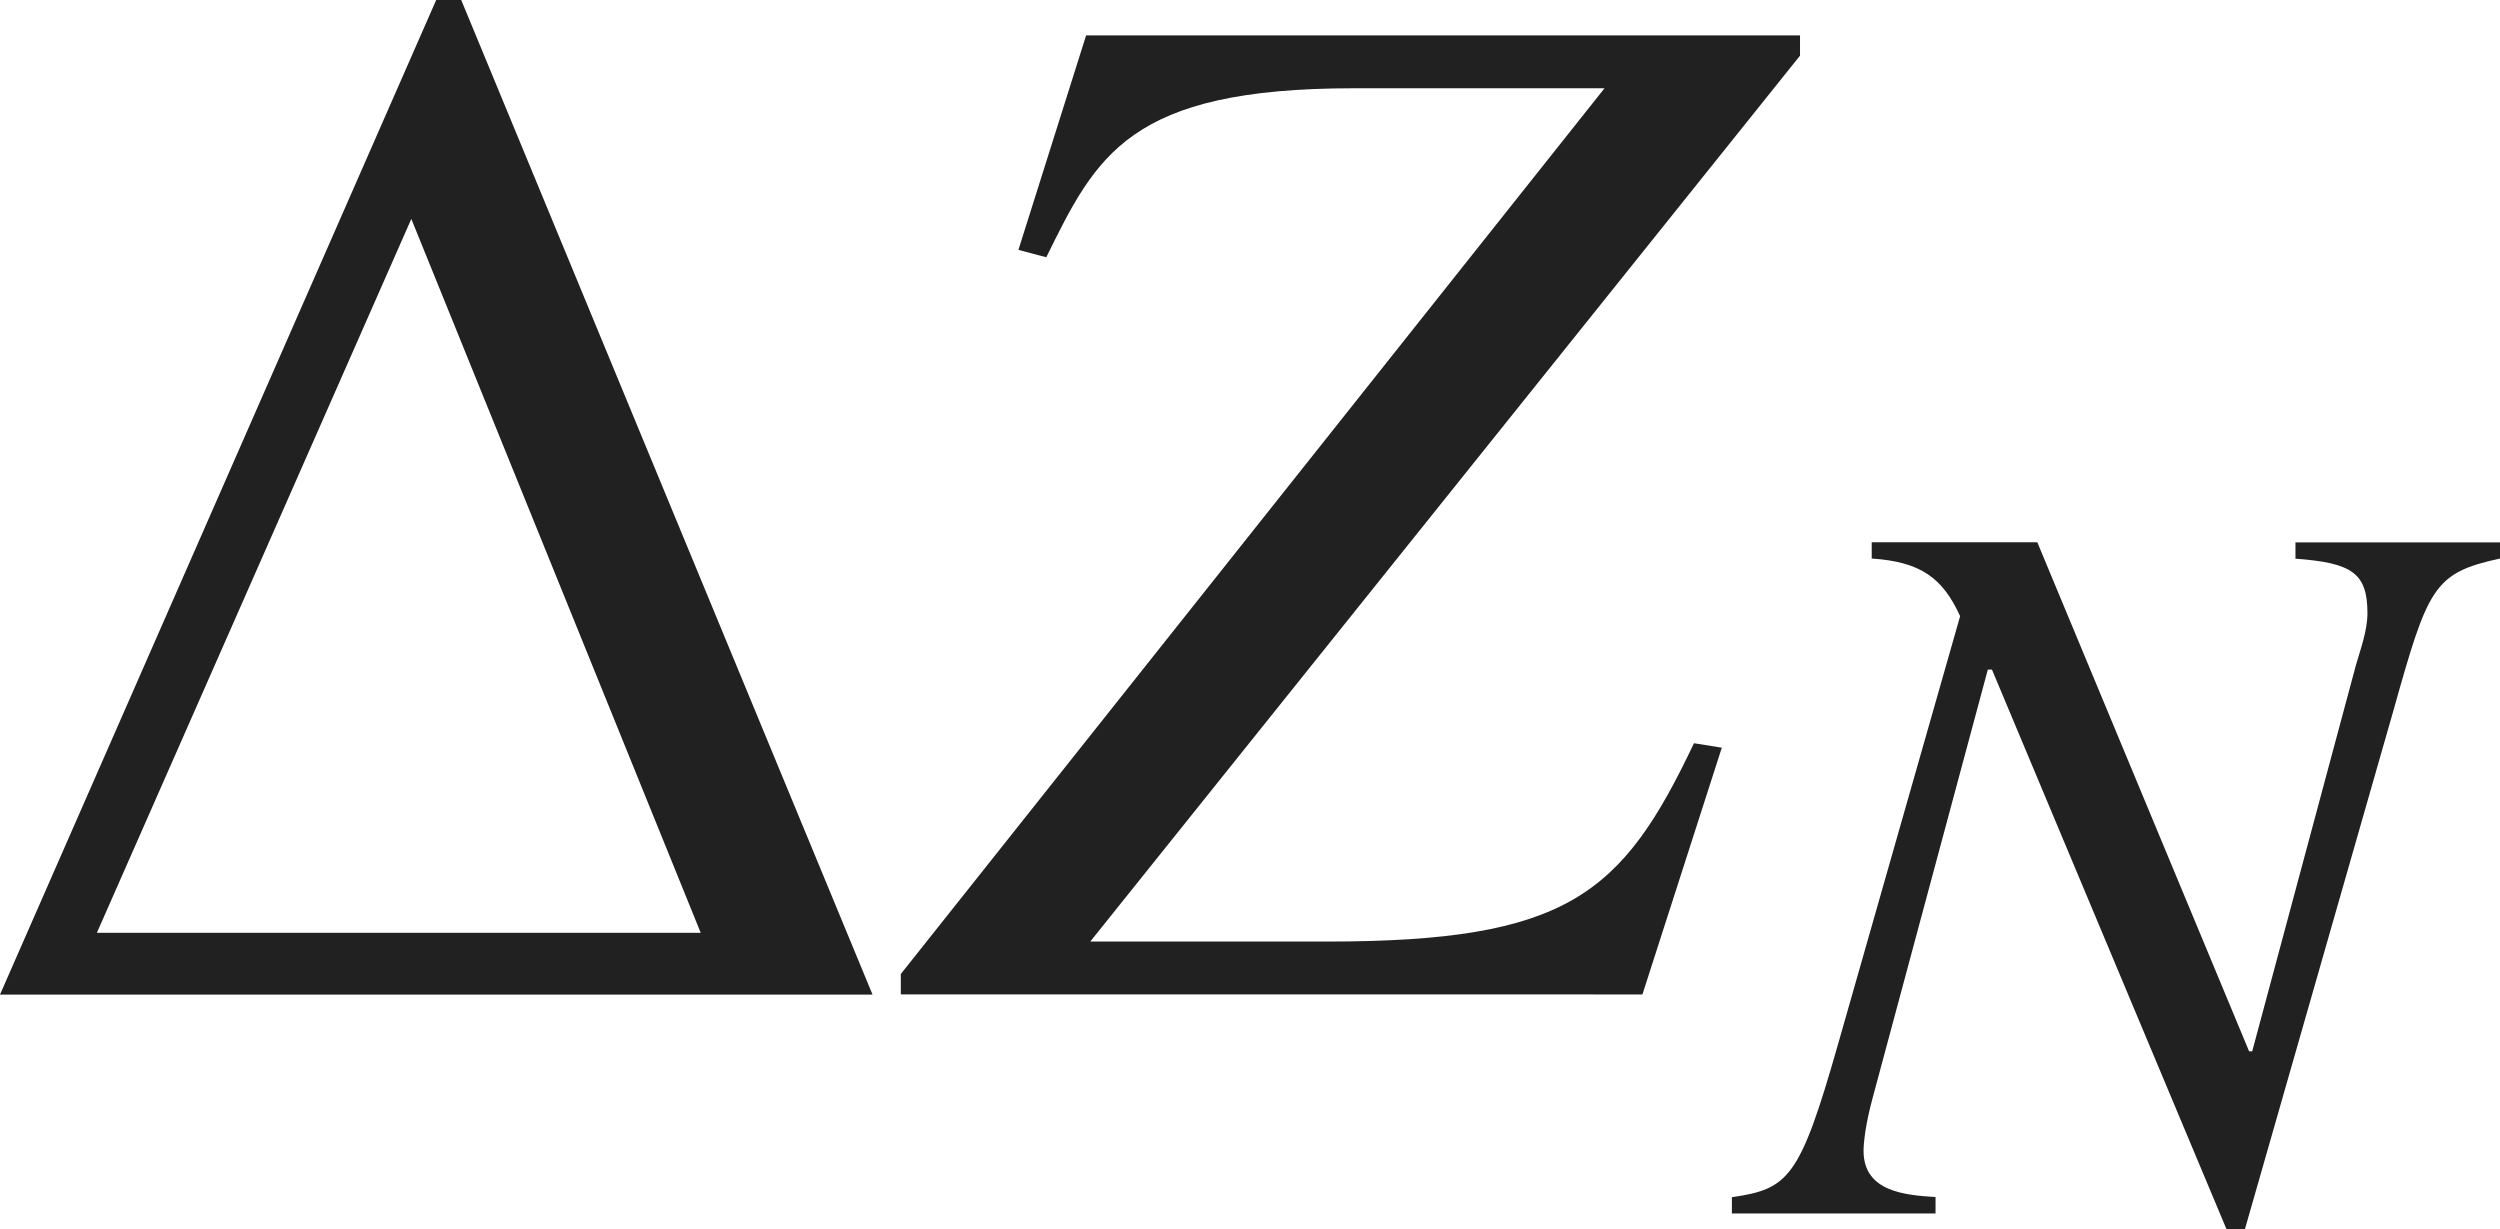 <?xml version="1.0" encoding="iso-8859-1"?>
<!-- Generator: Adobe Illustrator 26.5.3, SVG Export Plug-In . SVG Version: 6.00 Build 0)  -->
<svg version="1.1" id="&#x30EC;&#x30A4;&#x30E4;&#x30FC;_1"
	 xmlns="http://www.w3.org/2000/svg" xmlns:xlink="http://www.w3.org/1999/xlink" x="0px" y="0px" viewBox="0 0 16.879 8.299"
	 style="enable-background:new 0 0 16.879 8.299;" xml:space="preserve" preserveAspectRatio="xMinYMin meet">
<g>
	<path style="fill:#212121;" d="M0,6.715L2.945,0h0.169l2.777,6.715H0z M2.777,1.478l-2.123,4.82h4.077L2.777,1.478z"/>
</g>
<g>
	<path style="fill:#212121;" d="M12.152,0.377l-4.791,5.98h1.597c1.626,0,1.994-0.317,2.479-1.339l0.188,0.03l-0.536,1.666H6.082
		V6.576l4.751-5.98H9.137c-1.517,0-1.735,0.456-2.073,1.141l-0.188-0.05l0.457-1.448h4.82V0.377z"/>
</g>
<g>
	<path style="fill:#212121;" d="M16.879,3.771c-0.451,0.098-0.486,0.194-0.722,1.035l-1,3.492h-0.125l-1.583-3.777h-0.028
		L12.644,7.41c-0.049,0.18-0.062,0.305-0.062,0.36c0,0.278,0.285,0.299,0.486,0.312v0.111h-1.375V8.083
		c0.382-0.056,0.458-0.125,0.715-1.027l0.826-2.896c-0.118-0.257-0.264-0.367-0.597-0.389v-0.11h1.118l1.43,3.437h0.021l0.701-2.61
		c0.028-0.098,0.077-0.229,0.077-0.348c0-0.271-0.104-0.34-0.486-0.368v-0.11h1.382V3.771z"/>
</g>
</svg>
